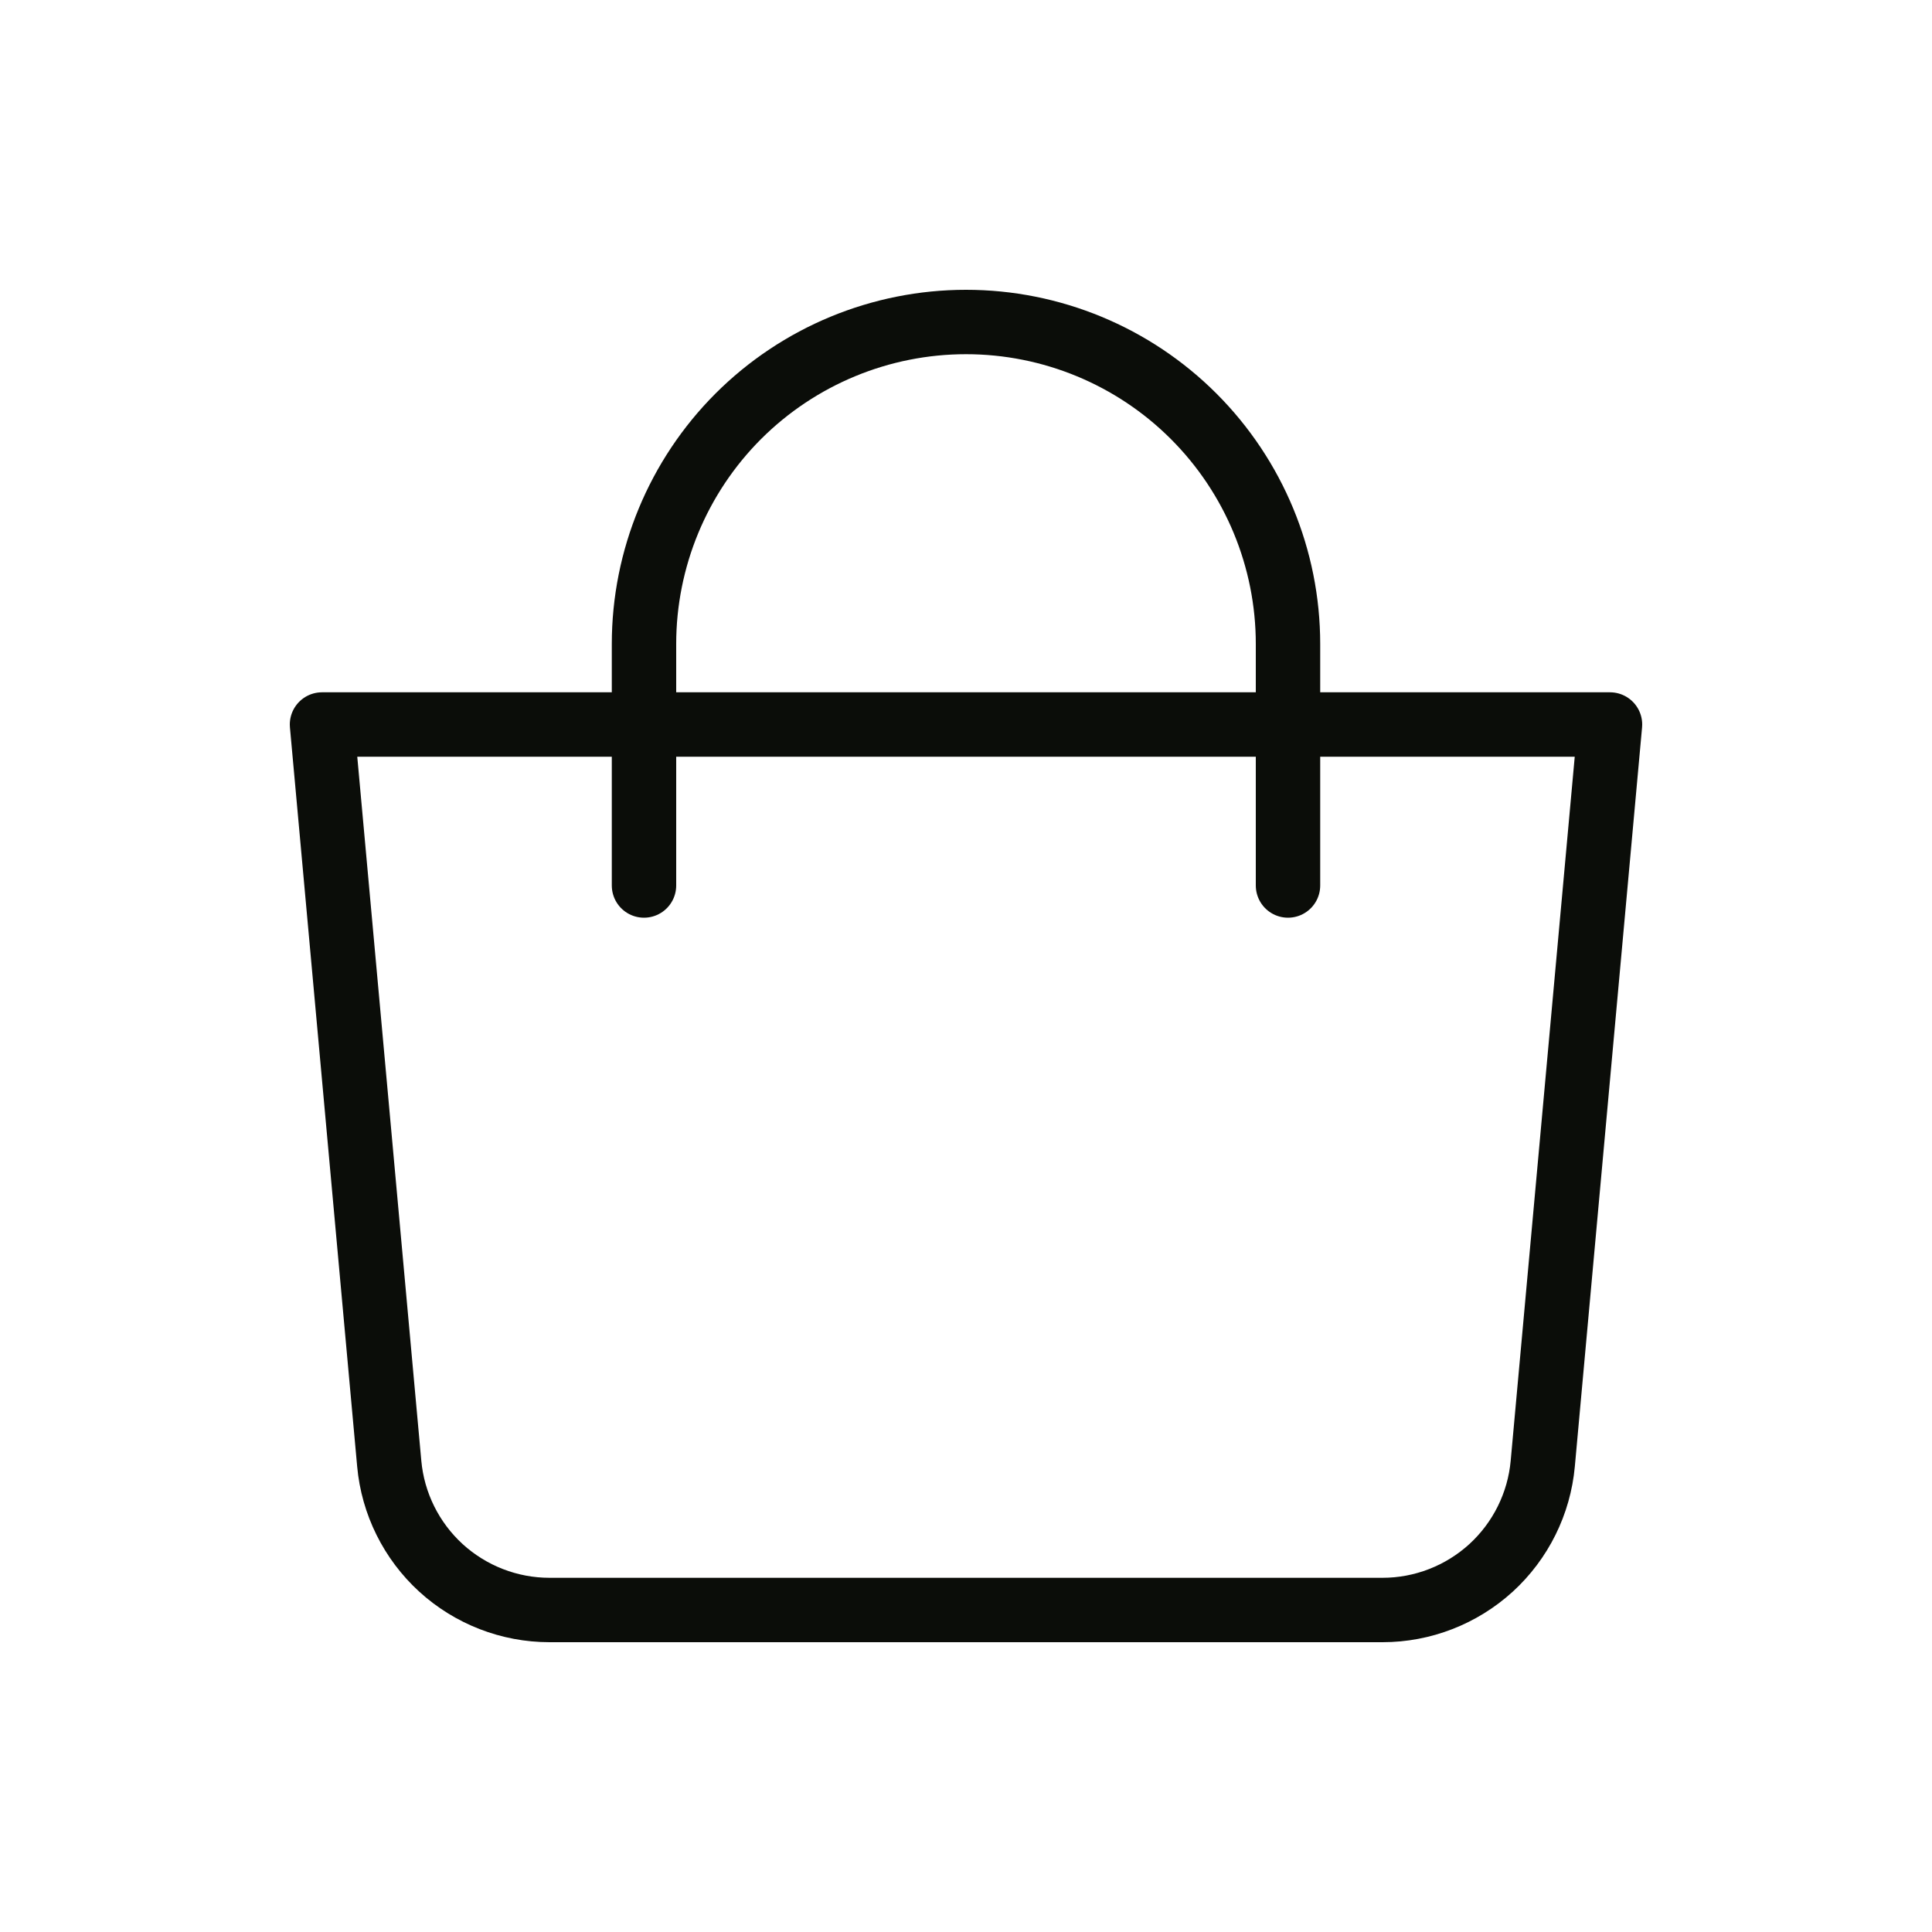 <svg width="30" height="30" viewBox="0 0 30 30" fill="none" xmlns="http://www.w3.org/2000/svg">
<path d="M5 11.25H25L23.956 22.726C23.9 23.347 23.613 23.925 23.153 24.346C22.692 24.766 22.091 25 21.468 25H8.533C7.909 25 7.308 24.766 6.847 24.346C6.387 23.925 6.1 23.347 6.044 22.726L5 11.25Z" stroke="#0B0D09" stroke-linejoin="round"/>
<path d="M10 13.75V10C10 8.674 10.527 7.402 11.464 6.464C12.402 5.527 13.674 5 15 5C16.326 5 17.598 5.527 18.535 6.464C19.473 7.402 20 8.674 20 10V13.75" stroke="#0B0D09" stroke-linecap="round"/>
</svg>
